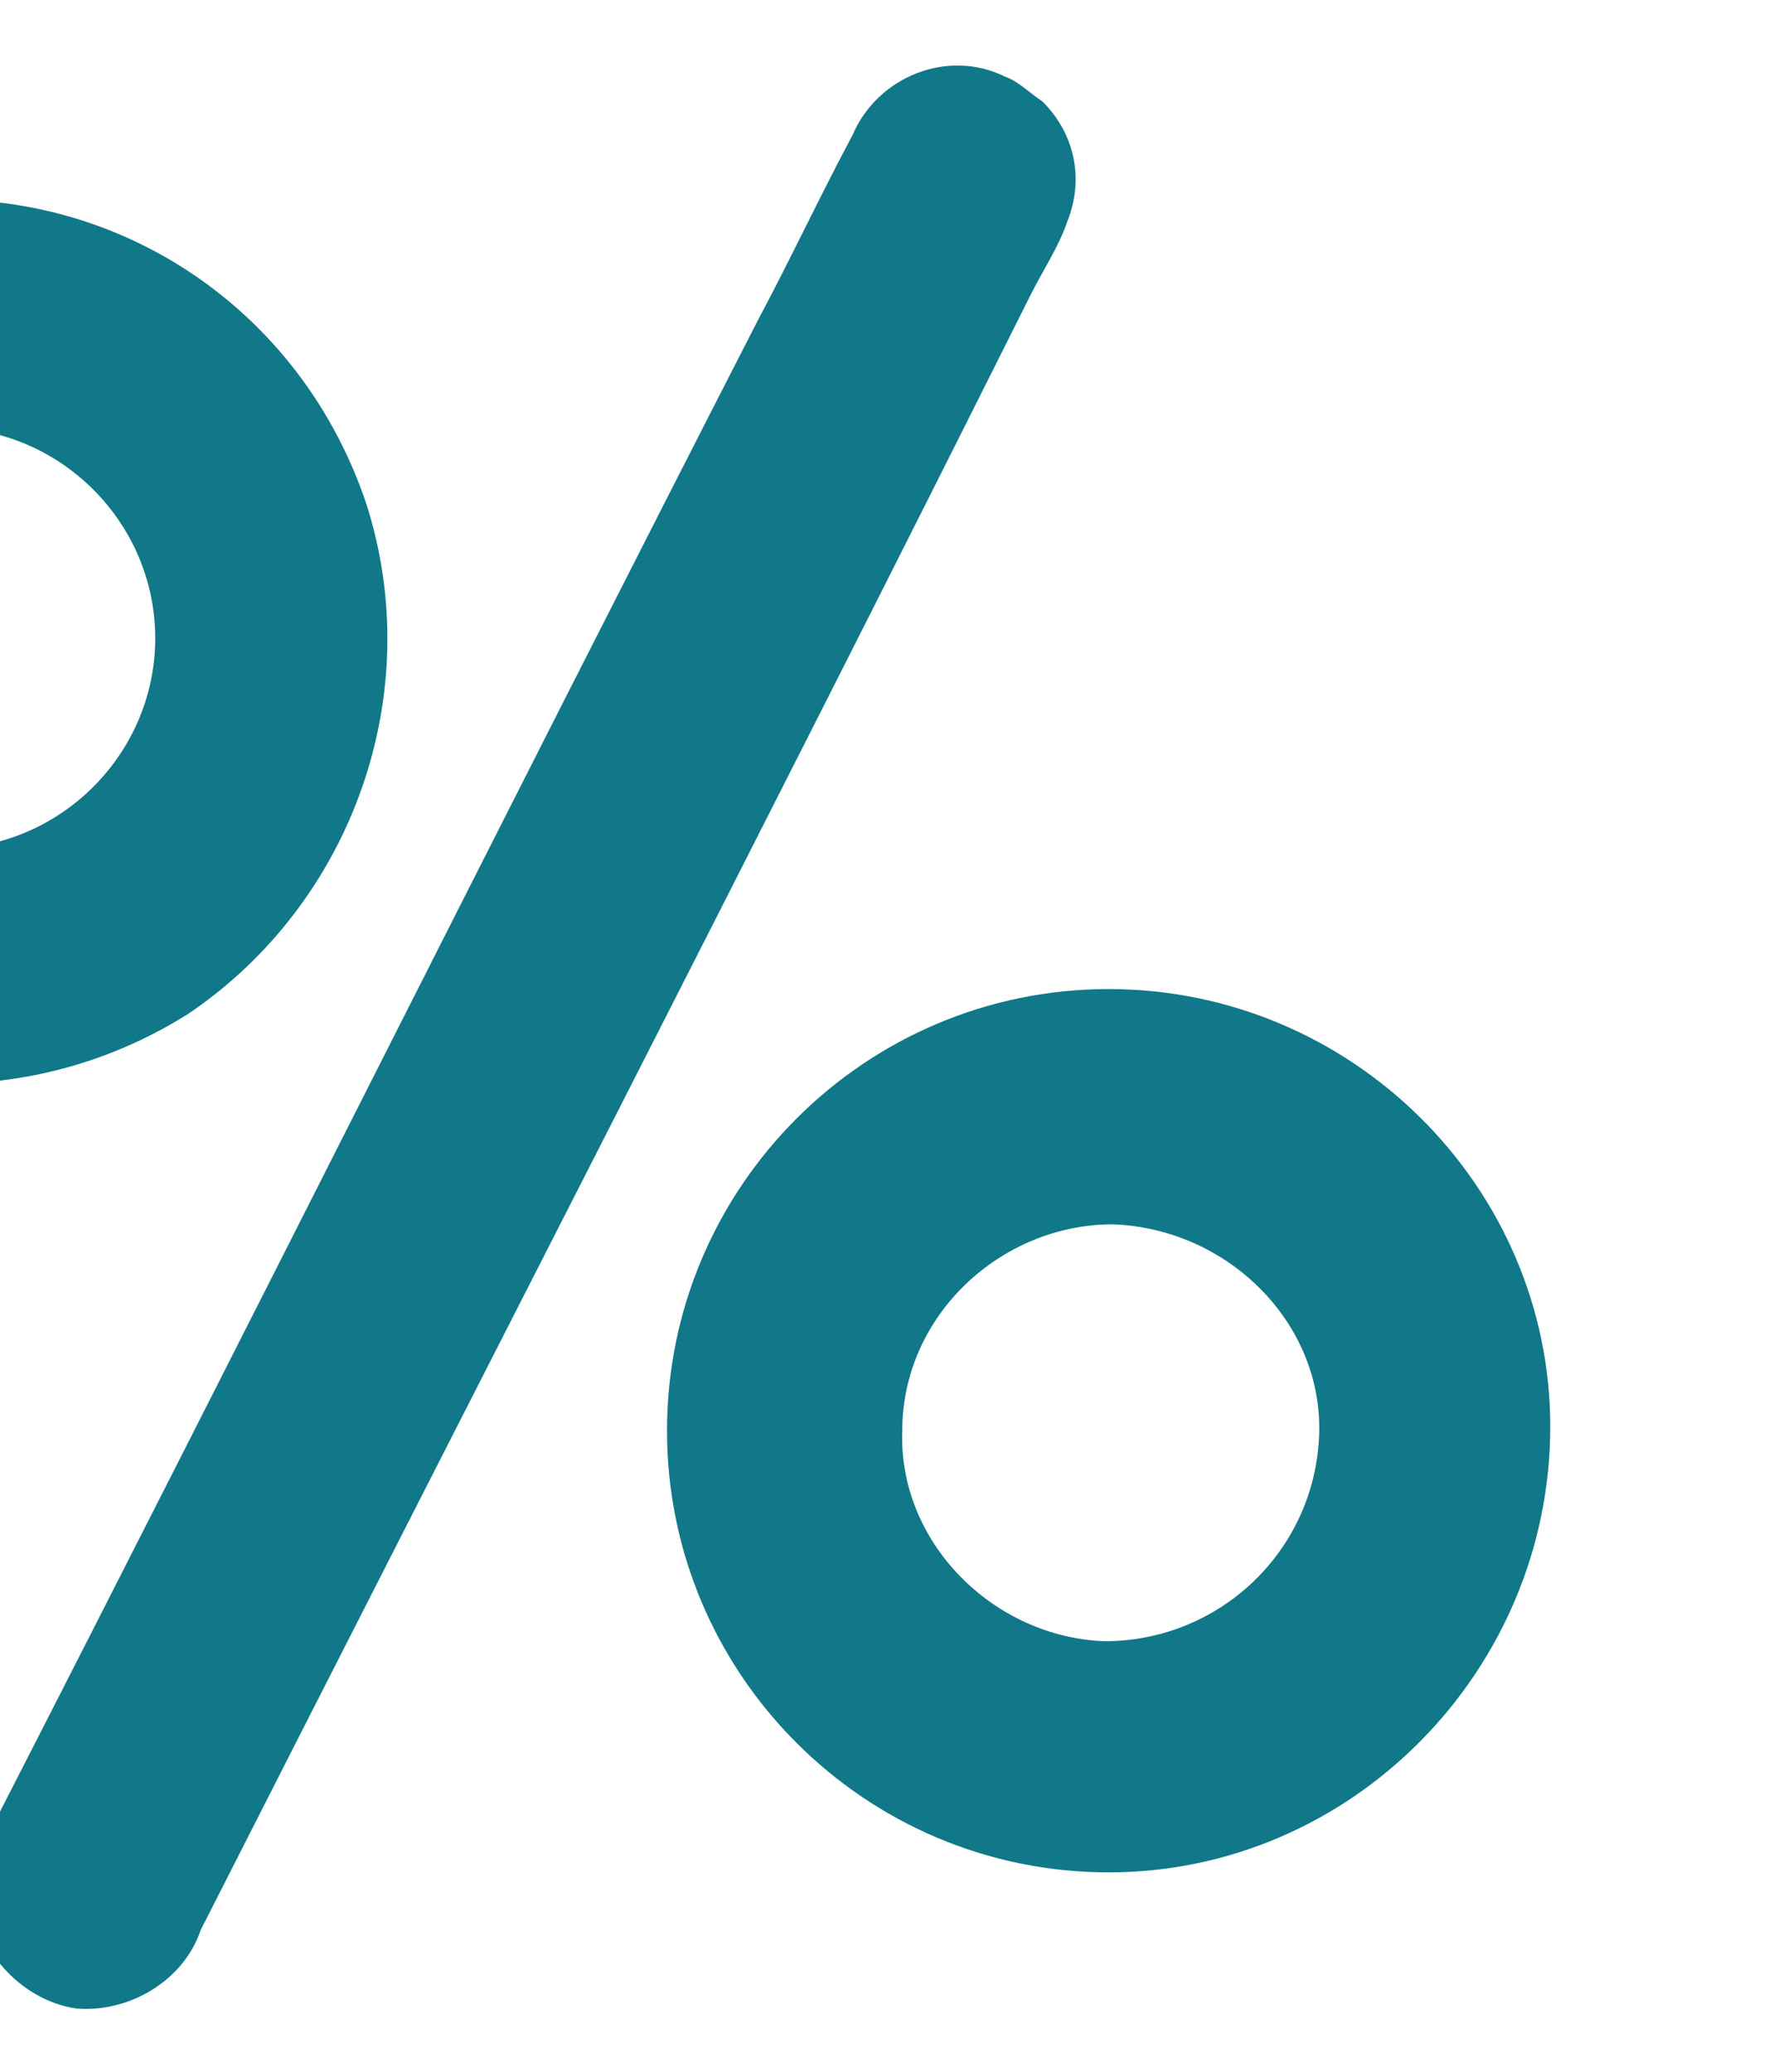 <?xml version="1.0" encoding="utf-8"?>
<!-- Generator: Adobe Illustrator 27.9.0, SVG Export Plug-In . SVG Version: 6.00 Build 0)  -->
<svg version="1.1" id="Calque_1" xmlns="http://www.w3.org/2000/svg" xmlns:xlink="http://www.w3.org/1999/xlink" x="0px" y="0px"
	 viewBox="0 0 43.2 50.2" style="enable-background:new 0 0 43.2 50.2;" xml:space="preserve">
<style type="text/css">
	.st0{clip-path:url(#SVGID_00000016776977024268153500000009024686744736934836_);}
	.st1{fill:#107889;}
</style>
<g>
	<defs>
		<rect id="SVGID_1_" width="43.2" height="50.2"/>
	</defs>
	<clipPath id="SVGID_00000145017808355945813090000018295981937759848126_">
		<use xlink:href="#SVGID_1_"  style="overflow:visible;"/>
	</clipPath>
	<g style="clip-path:url(#SVGID_00000145017808355945813090000018295981937759848126_);">
		<g transform="translate(-12.039 1.562)">
			<path class="st1" d="M0,13c0.2-1,0.5-2,0.8-3c1.3-3.6,4.5-6.1,8.3-6.6c5.2-0.8,10.1,2.2,11.8,7.2c1.5,4.6-0.3,9.7-4.3,12.4
				C12,25.9,6,25,2.5,20.9c-1.3-1.5-2.2-3.4-2.4-5.5c0-0.2-0.1-0.3-0.1-0.5V13L0,13z M10.7,19c2.8,0,5.1-2.3,5.1-5.1
				c0-2.8-2.3-5.1-5.1-5.1s-5.1,2.3-5.1,5.1C5.7,16.7,7.9,19,10.7,19z"/>
			<path class="st1" d="M11.3,44.2c0.2-0.5,0.4-1.1,0.6-1.6c6.2-12.1,12.3-24.3,18.5-36.4c0.8-1.5,1.5-3,2.3-4.5
				c0.6-1.4,2.3-2.1,3.7-1.4c0.3,0.1,0.6,0.4,0.9,0.6c0.8,0.8,1,1.9,0.6,2.9c-0.2,0.6-0.6,1.2-0.9,1.8C30.4,18.8,23.6,32,16.9,45.2
				c-0.4,1.2-1.7,2-3,1.9C12.5,46.9,11.4,45.6,11.3,44.2L11.3,44.2z"/>
			<path class="st1" d="M38.9,22.4c-5.9,0-10.7,4.8-10.7,10.7c0,5.9,4.8,10.7,10.7,10.7c5.9,0,10.7-4.9,10.7-10.8
				C49.6,27.2,44.8,22.4,38.9,22.4z M38.8,38.2c-2.7-0.1-5-2.4-4.9-5.1c0-2.8,2.4-5,5.1-5l0,0c2.8,0.1,5.1,2.4,5,5.1
				C43.9,36,41.6,38.2,38.8,38.2z"/>
		</g>
	</g>
</g>
</svg>
